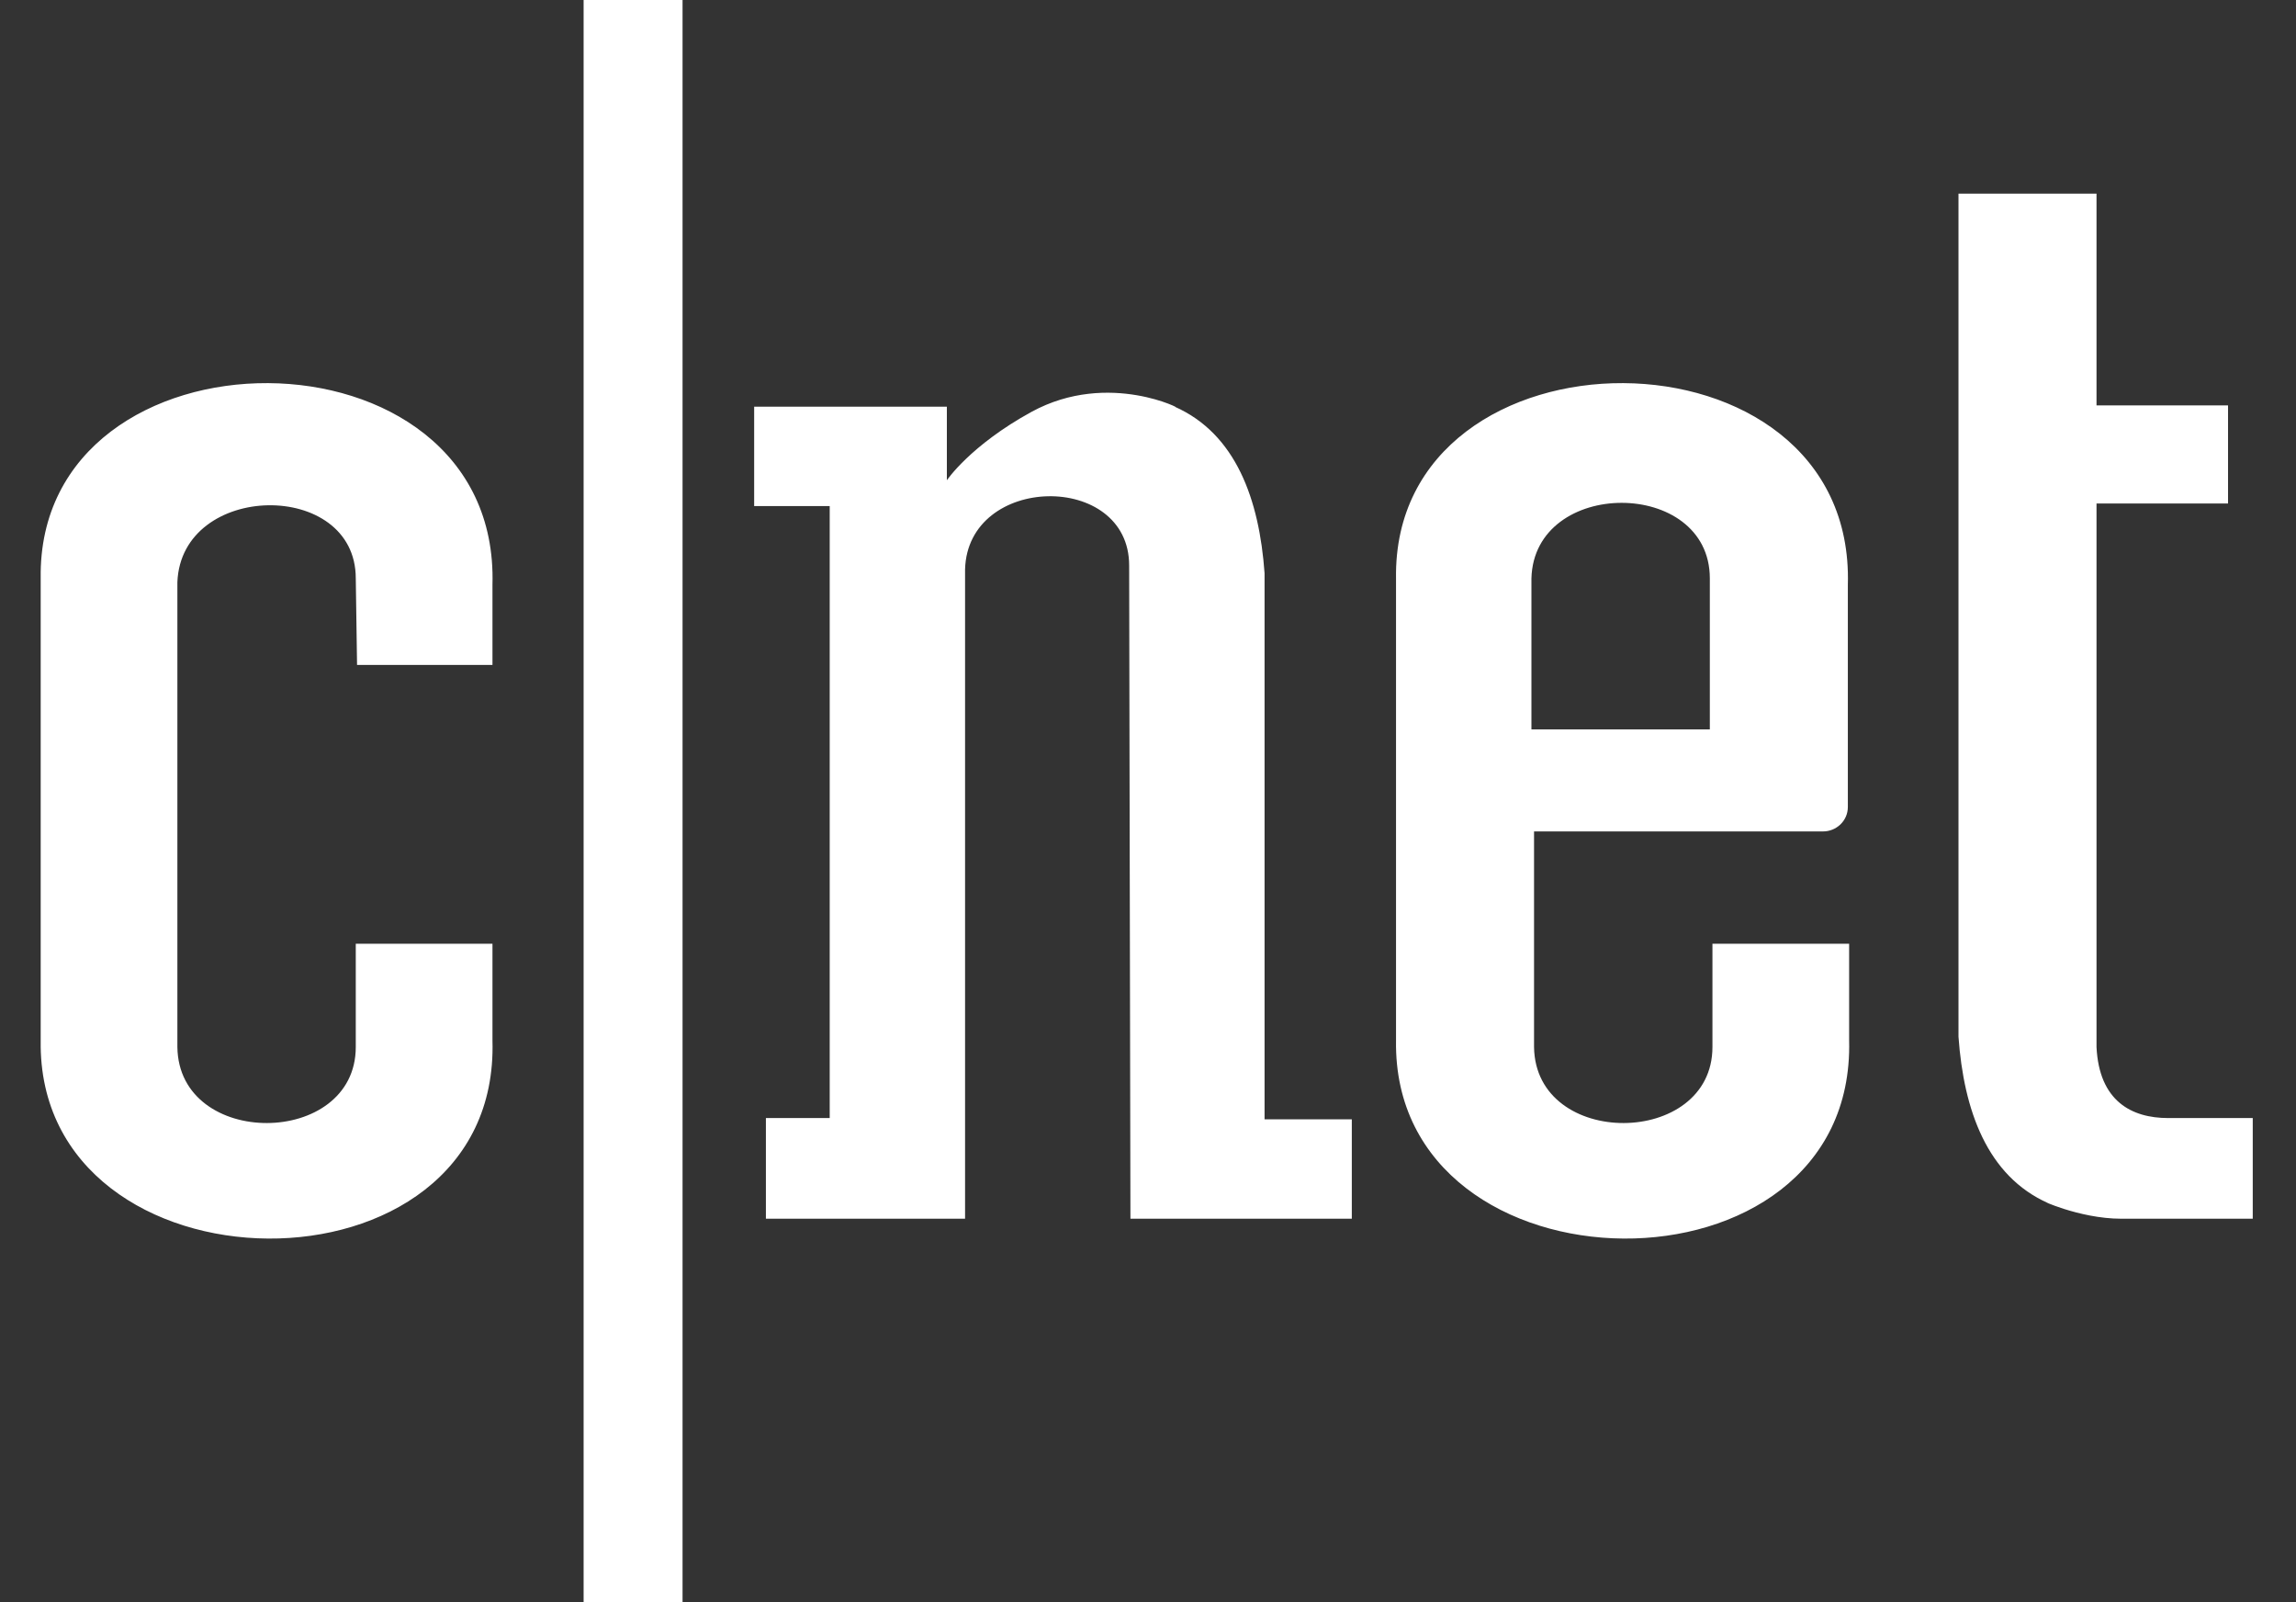 <svg xmlns="http://www.w3.org/2000/svg" fill="none" viewBox="0 0 43 30" height="30" width="43">
<rect x="0" y="0" width="43" height="30" fill="#333333" stroke="none"/>
<g clip-path="url(#clip0_3168:1866)">
<path fill="white" d="M40.605 20.935C41.142 20.935 42.19 20.935 42.19 20.935V22.82C42.19 22.82 40.142 22.82 39.727 22.82C38.923 22.82 38.142 22.433 38.362 22.53C37.216 22.023 36.777 20.79 36.679 19.412V3.626H39.264V7.566V7.591H41.727V9.428H39.264V9.452V19.605C39.313 20.62 39.923 20.935 40.605 20.935ZM26.145 19.484V10.83C26.072 5.947 34.753 5.923 34.607 10.951V15.109C34.607 15.375 34.387 15.568 34.144 15.568H28.73V19.605C28.755 21.515 32.071 21.491 32.071 19.605V17.671H34.631V19.484C34.753 24.488 26.072 24.367 26.145 19.484ZM32.022 13.658V10.83C32.022 8.944 28.73 8.944 28.681 10.83V13.658H32.022ZM21.147 10.588C21.147 8.824 18.123 8.872 18.074 10.661V22.82H14.344V20.935H15.539V9.476H14.124V7.615H17.733V8.993C17.733 8.993 18.172 8.34 19.318 7.712C20.781 6.914 22.22 7.712 22 7.615C23.146 8.122 23.585 9.355 23.683 10.733V20.959H25.317V22.82H21.171L21.147 10.588ZM10.93 0H12.783V30H10.93V0ZM0.762 19.484V10.83C0.689 5.947 9.369 5.923 9.223 10.951V12.45H6.687L6.663 10.83C6.663 8.969 3.395 9.017 3.322 10.902V19.605C3.346 21.515 6.663 21.491 6.663 19.605V17.671H9.223V19.484C9.369 24.488 0.689 24.367 0.762 19.484Z"></path>
</g>
<defs>
<clipPath id="clip0_3168:1866">
<rect transform="translate(0.762)" fill="white" height="30" width="41.429"></rect>
</clipPath>
</defs>
</svg>
